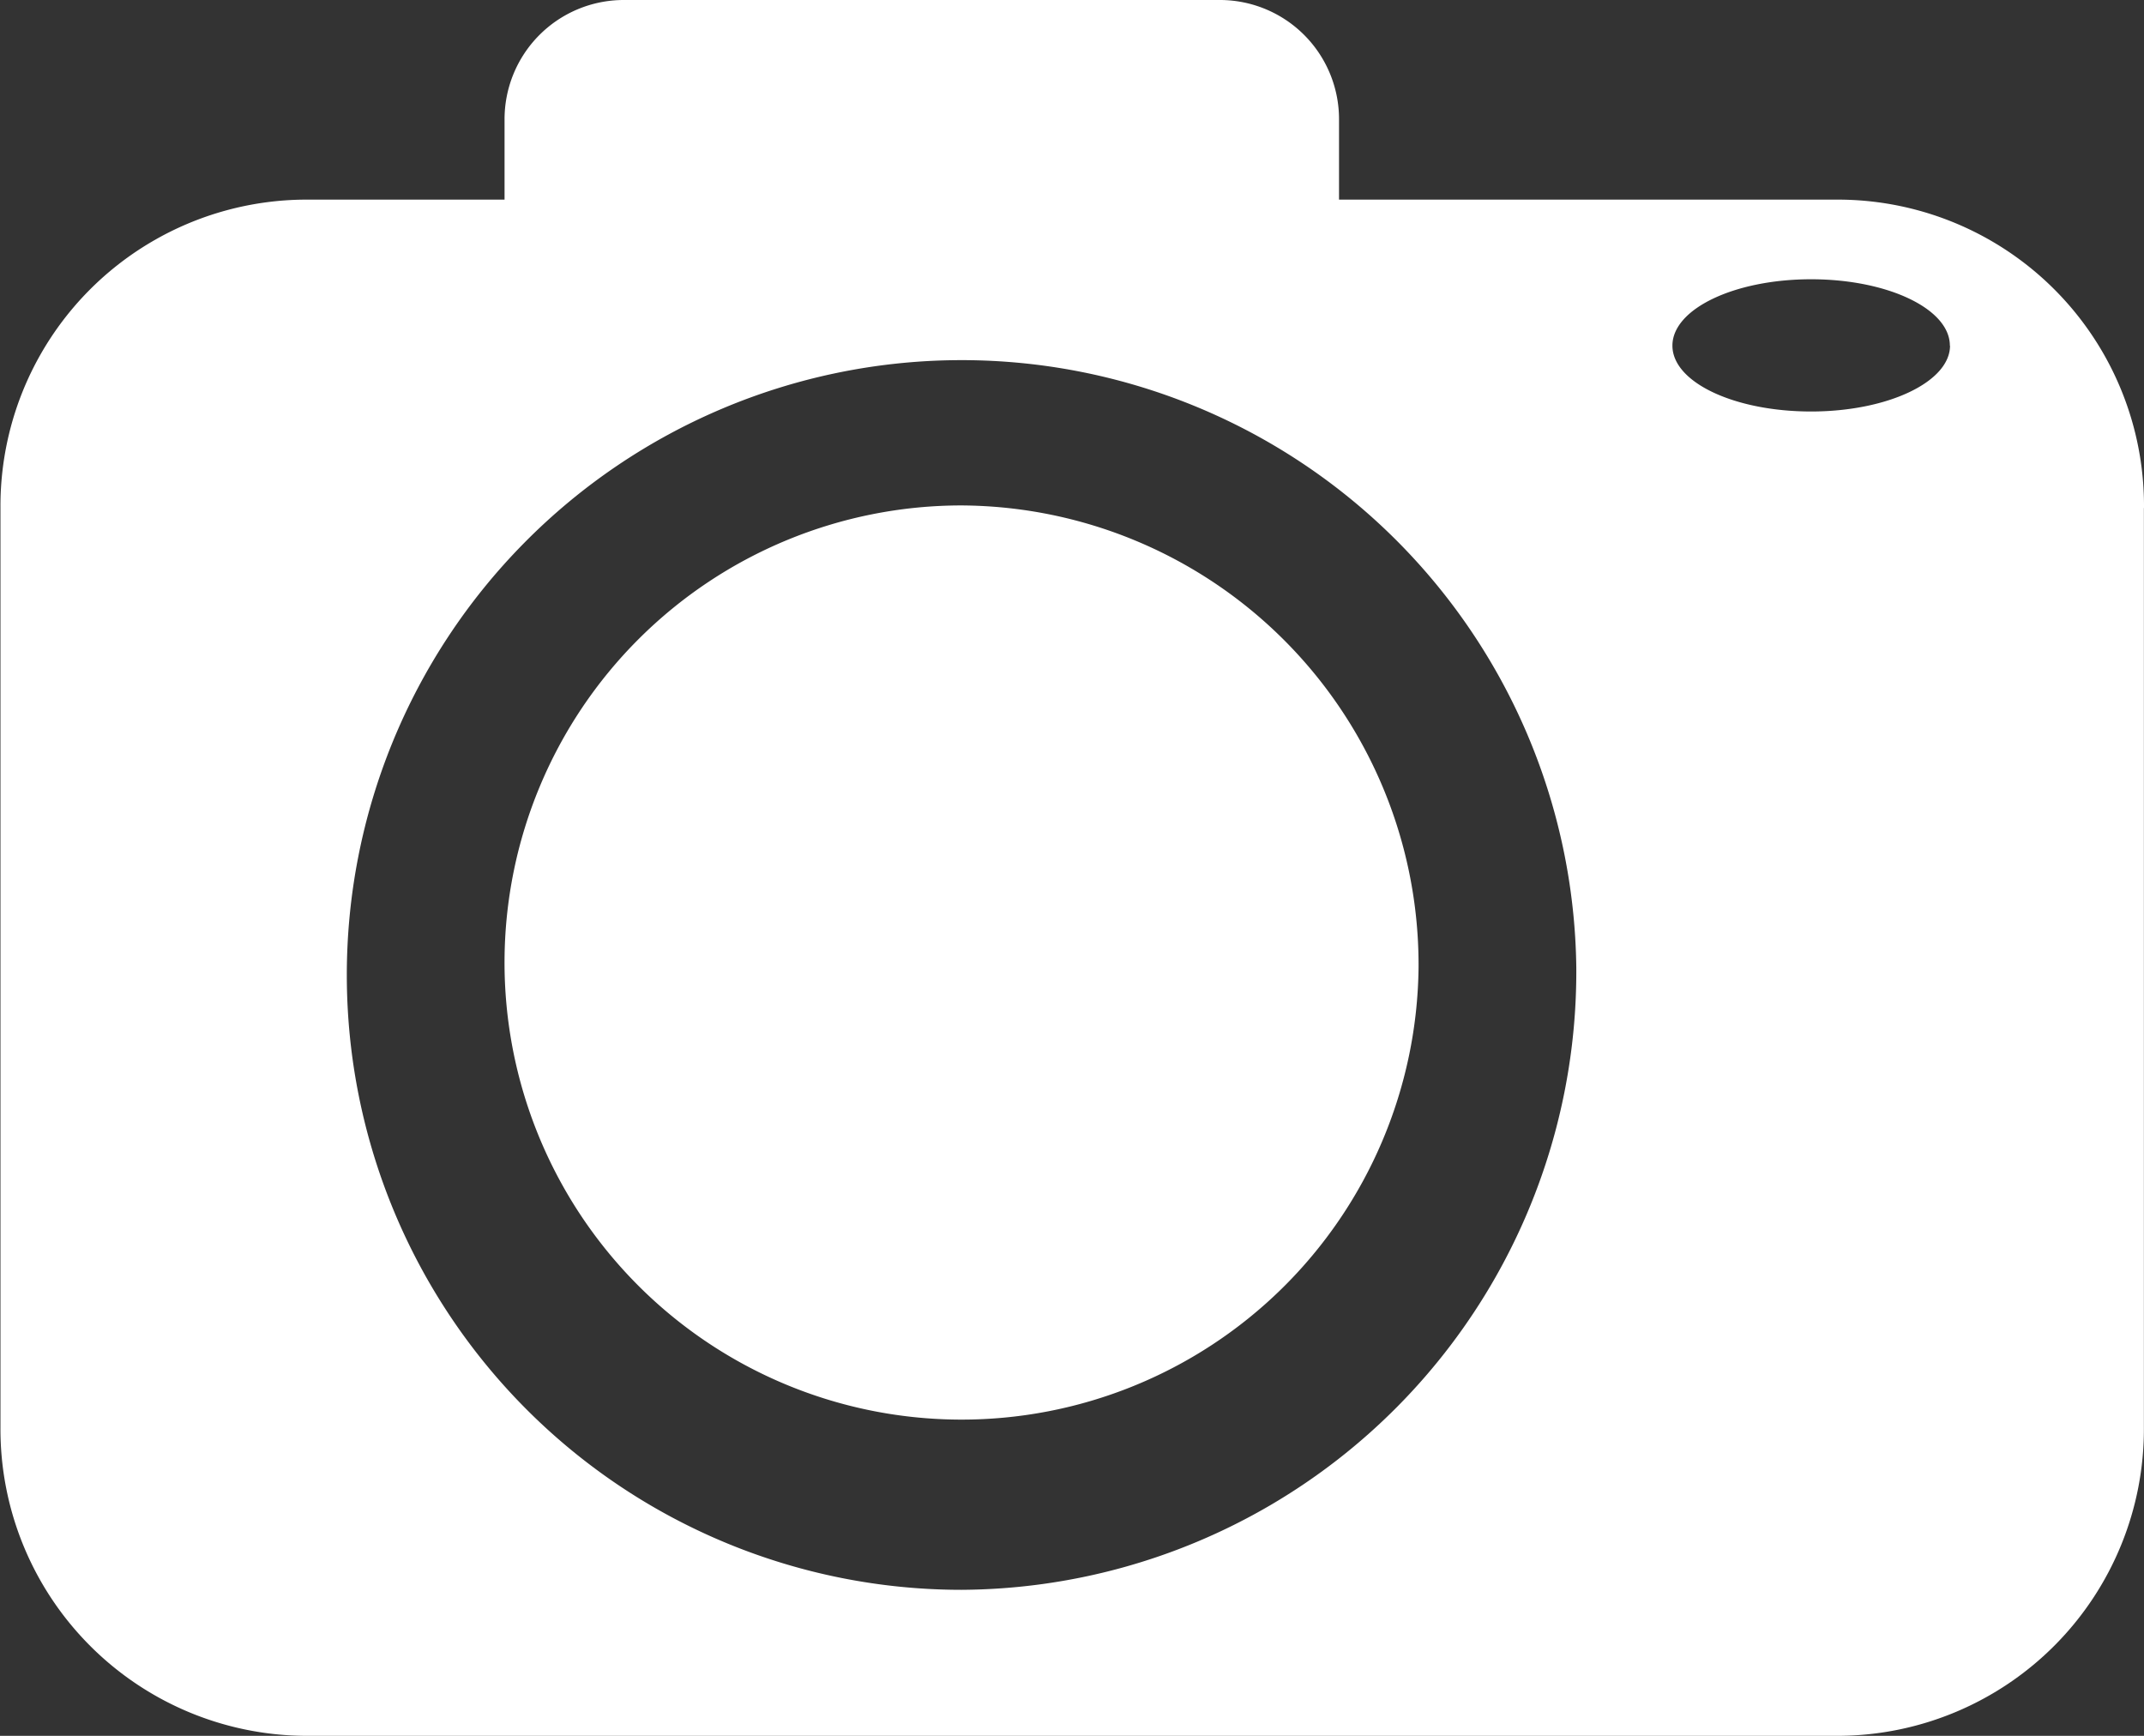 <svg xmlns="http://www.w3.org/2000/svg" width="42" height="34" viewBox="0 0 42 34">
  <rect x="0" y="0" width="42" height="34" fill="#333333" stroke="none"/>
<defs>
    <style>
      .cls-1 {
        fill: #fff;
        fill-rule: evenodd;
      }
    </style>
  </defs>
  <path id="Forme_25" data-name="Forme 25" class="cls-1" d="M806.789,1214.95a8.953,8.953,0,1,1-8.952-9.05A9,9,0,0,1,806.789,1214.95Zm14.209-9v18.01a6.009,6.009,0,0,1-5.968,6.04H784.977a6.008,6.008,0,0,1-5.968-6.04v-18.01a6,6,0,0,1,5.968-6.04h3.907v-1.56a2.336,2.336,0,0,1,2.324-2.35h11.7a2.335,2.335,0,0,1,2.323,2.35v1.56h9.8A6,6,0,0,1,821,1205.95Zm-11.119,9a12.043,12.043,0,1,0-12.043,12.19A12.11,12.11,0,0,0,809.879,1214.95Zm7.318-12.18c0-.72-1.217-1.3-2.718-1.3s-2.717.58-2.717,1.3,1.217,1.29,2.717,1.29S817.2,1203.48,817.2,1202.77Z" transform="translate(-779 -1196)"/>
</svg>
